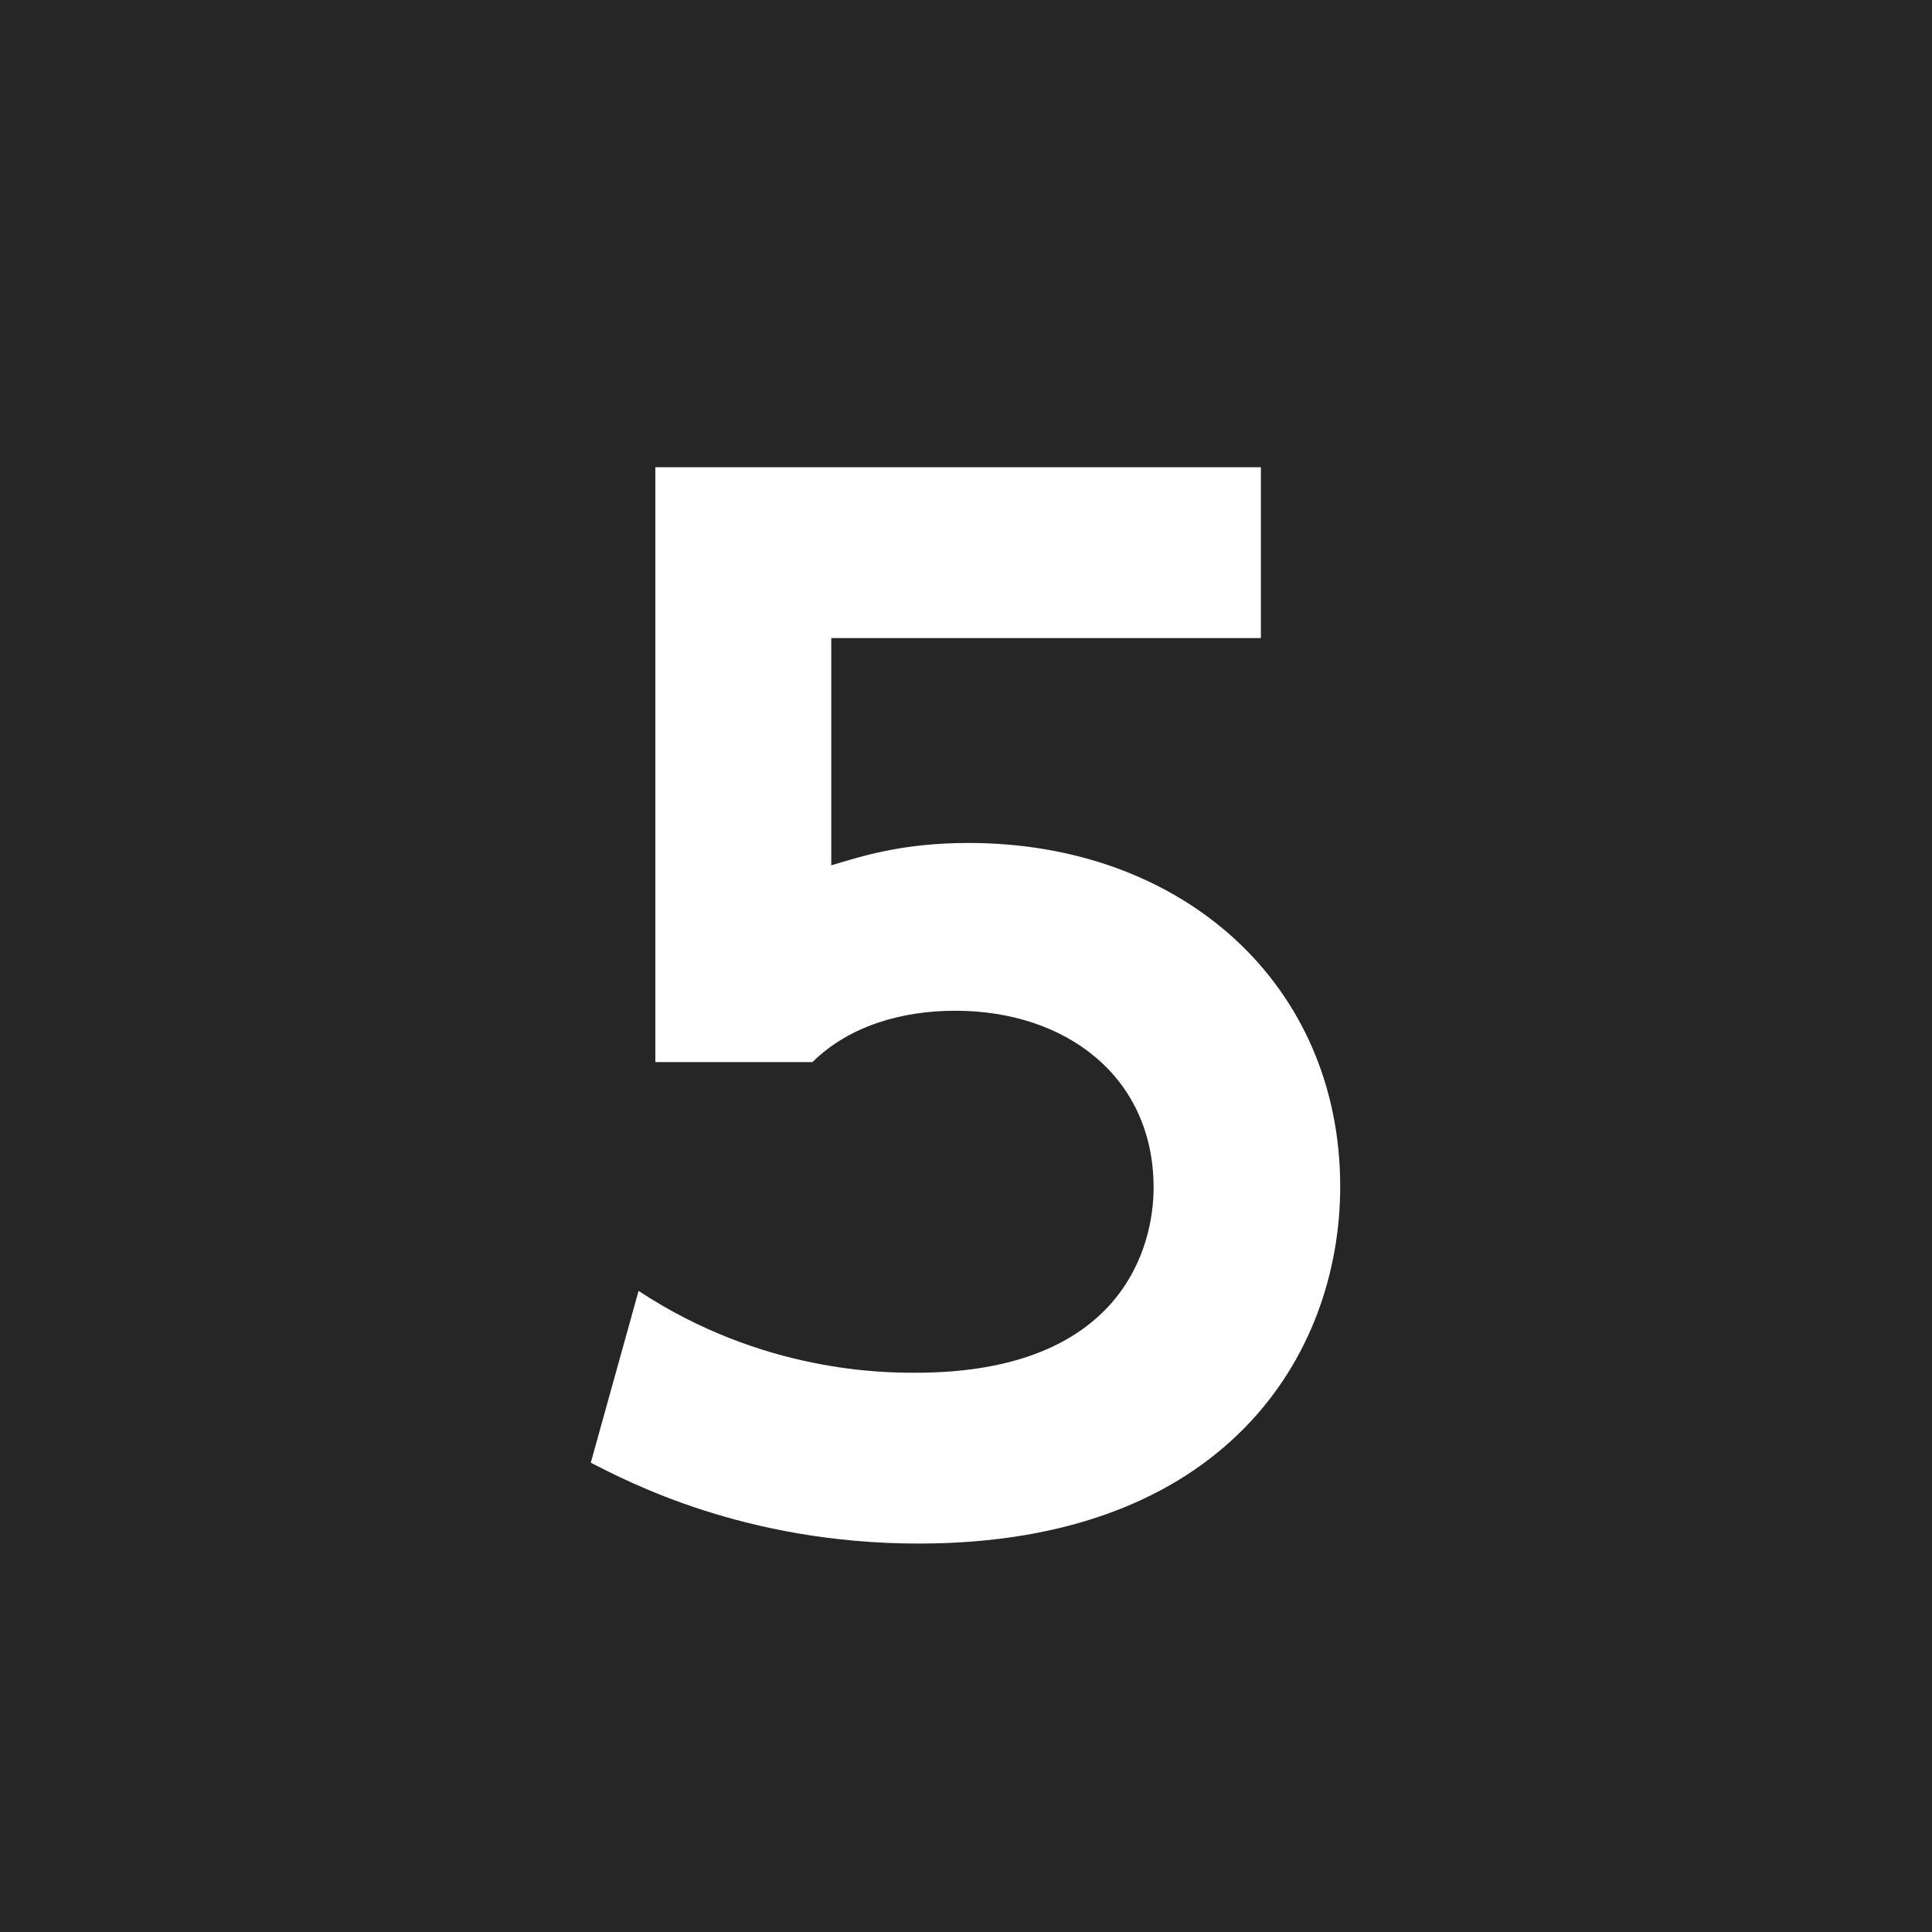 <?xml version="1.0" encoding="utf-8"?>
<!-- Generator: Adobe Illustrator 28.3.0, SVG Export Plug-In . SVG Version: 6.00 Build 0)  -->
<svg version="1.1" id="レイヤー_1" xmlns="http://www.w3.org/2000/svg" xmlns:xlink="http://www.w3.org/1999/xlink" x="0px"
	 y="0px" viewBox="0 0 38 38" style="enable-background:new 0 0 38 38;" xml:space="preserve">
<style type="text/css">
	.st0{fill:#262626;}
	.st1{fill:#FFFFFF;}
</style>
<g>
	<g>
		<rect class="st0" width="38" height="38"/>
	</g>
	<g>
		<path class="st1" d="M24.8,12.55h-8.45v4.47c0.6-0.18,1.4-0.44,2.7-0.44c4.21,0,7.31,2.78,7.31,6.76c0,3.3-2.26,7.02-8.29,7.02
			c-3.43,0-5.72-1.22-6.45-1.59l0.94-3.38C15,27,17.39,27,18.01,27c4.08,0,4.68-2.5,4.68-3.64c0-2.18-1.72-3.48-3.9-3.48
			c-1.04,0-2.08,0.29-2.81,1.01h-3.09V9.19H24.8V12.55z"/>
	</g>
</g>
</svg>
